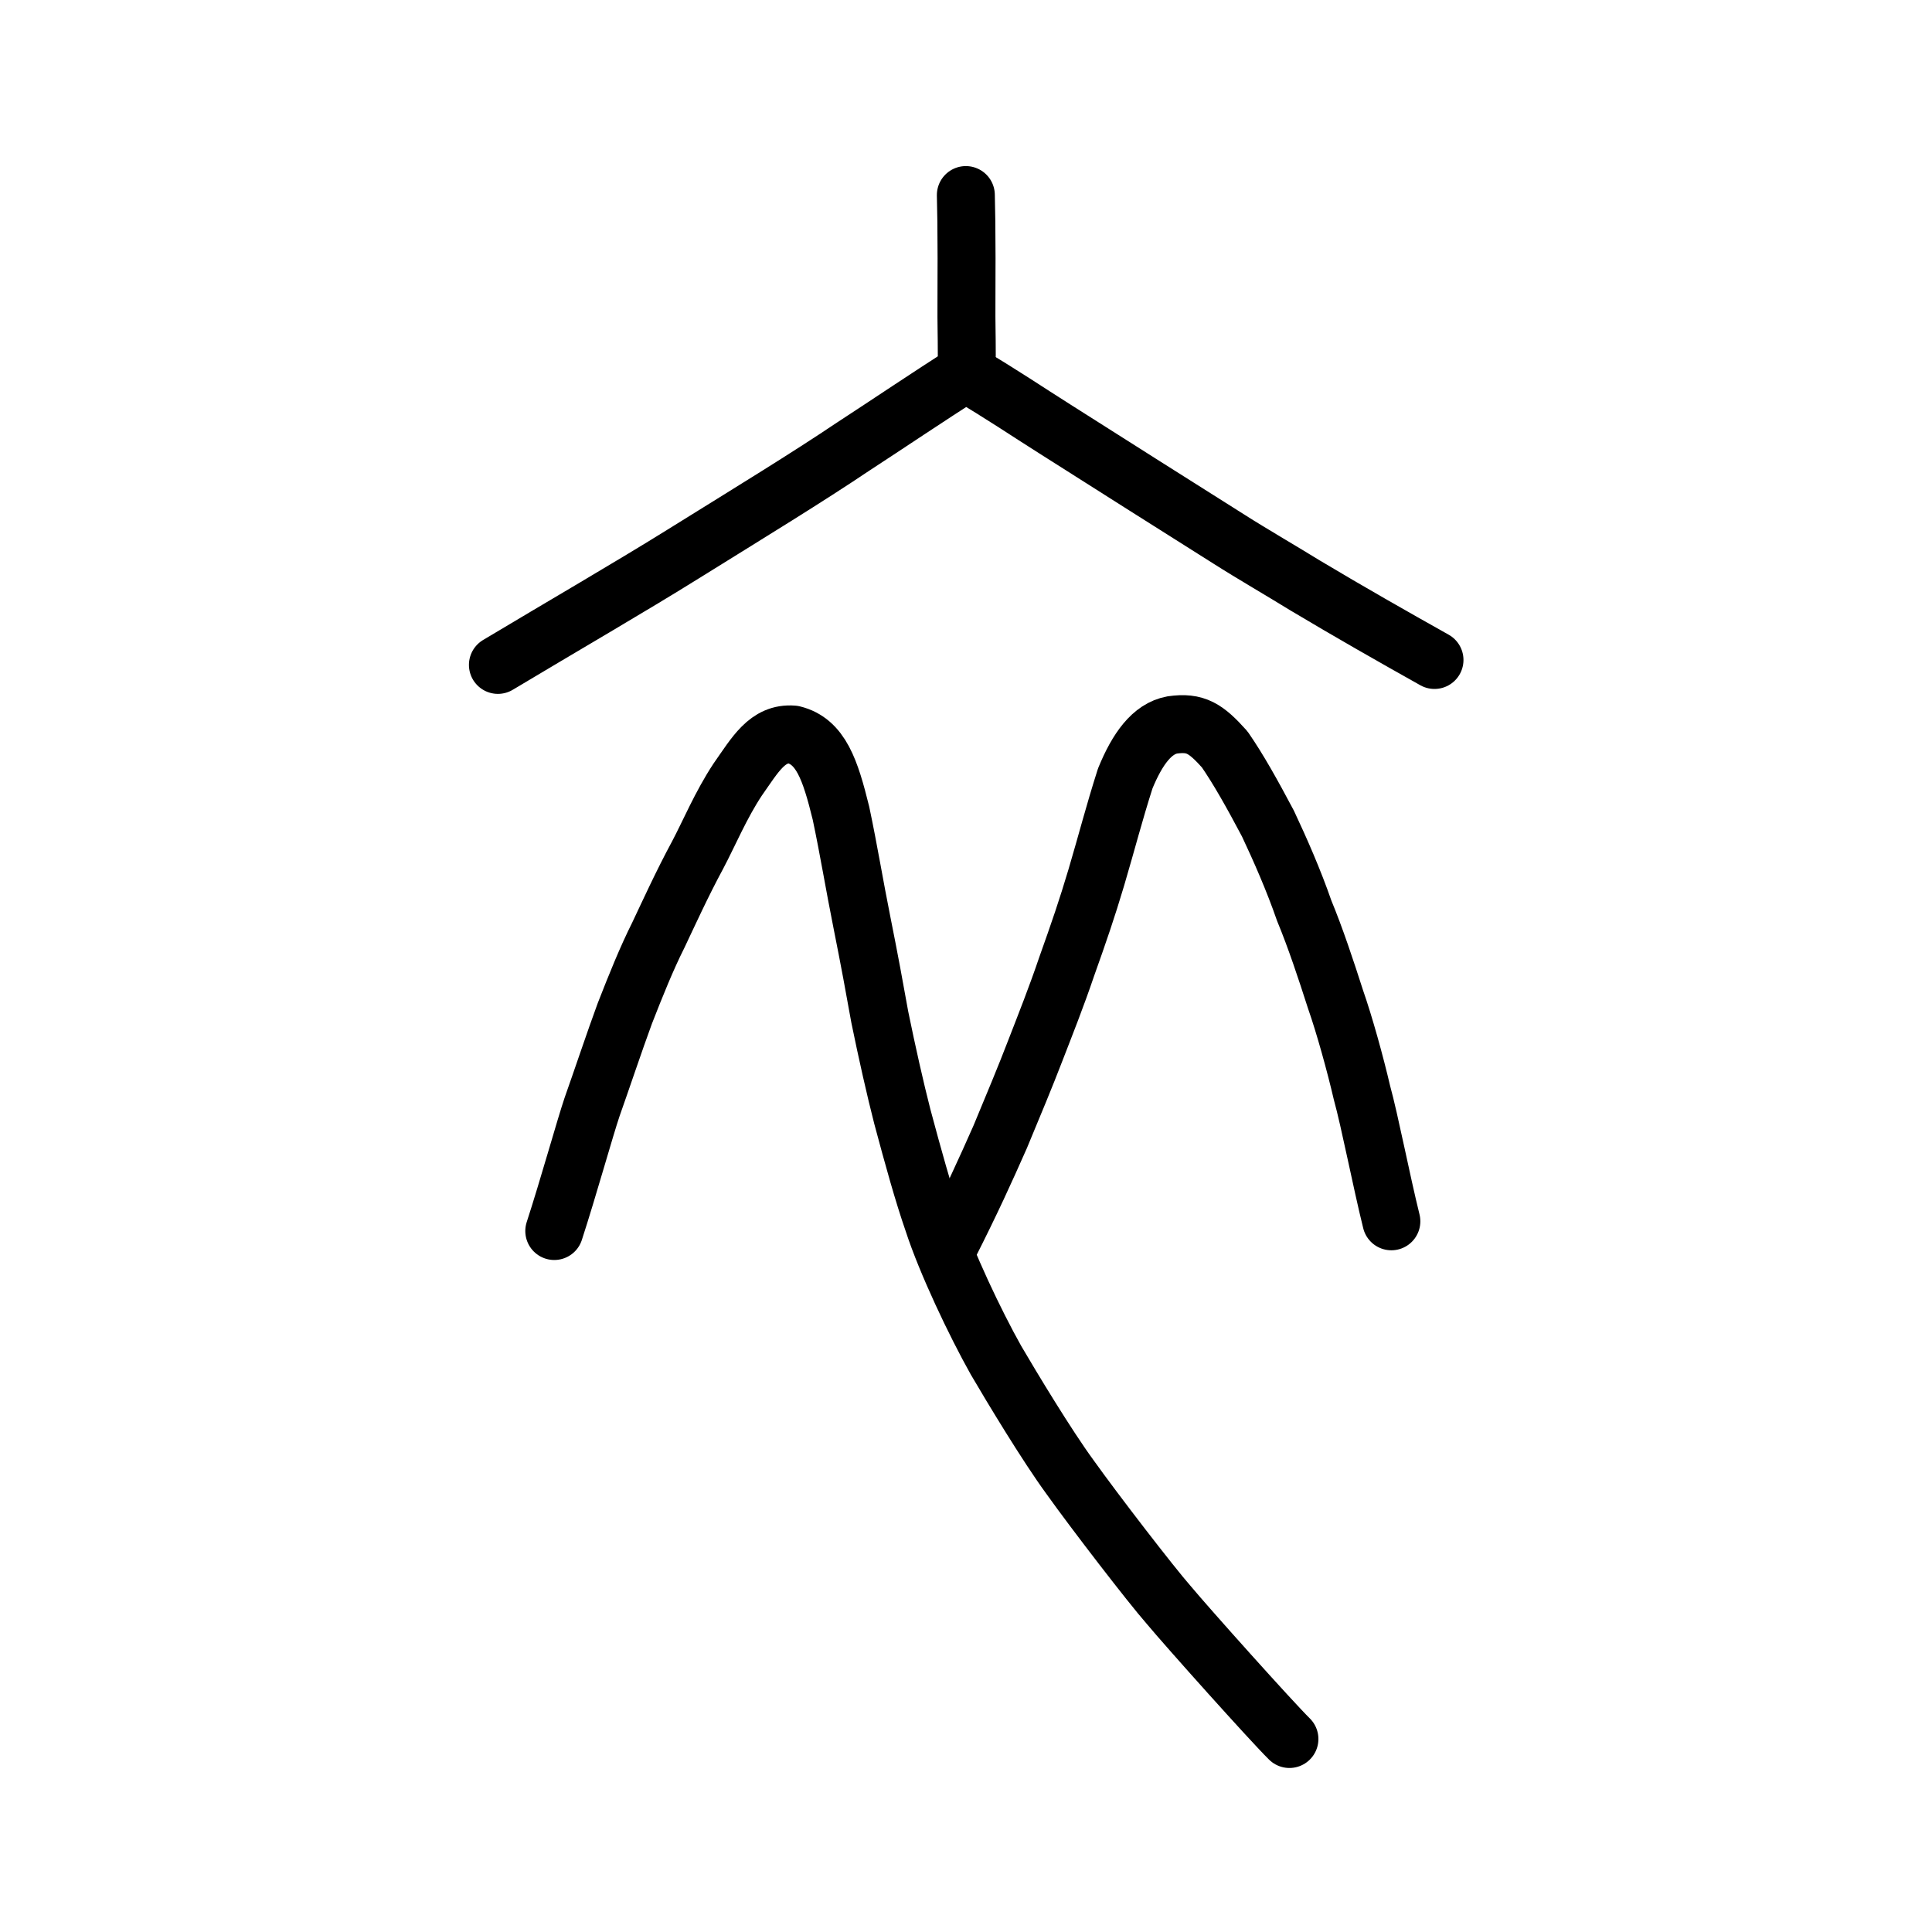 <?xml version="1.0" encoding="UTF-8" standalone="no"?>
<!-- Created with Inkscape (http://www.inkscape.org/) -->

<svg
   xmlns:dc="http://purl.org/dc/elements/1.1/"
   xmlns:cc="http://creativecommons.org/ns#"
   xmlns:rdf="http://www.w3.org/1999/02/22-rdf-syntax-ns#"
   xmlns:svg="http://www.w3.org/2000/svg"
   xmlns="http://www.w3.org/2000/svg"
   xmlns:sodipodi="http://sodipodi.sourceforge.net/DTD/sodipodi-0.dtd"
   xmlns:inkscape="http://www.inkscape.org/namespaces/inkscape"
   width="200px"
   height="200px"
   viewBox="0 0 200 200"
   version="1.1"
   id="SVGRoot"
   inkscape:version="0.92.3 (2405546, 2018-03-11)"
   sodipodi:docname="8863ss.svg">
  <sodipodi:namedview
     id="base"
     pagecolor="#ffffff"
     bordercolor="#666666"
     borderopacity="1.0"
     inkscape:pageopacity="0.0"
     inkscape:pageshadow="2"
     inkscape:zoom="3.5636364"
     inkscape:cx="116.12099"
     inkscape:cy="79.967901"
     inkscape:document-units="px"
     inkscape:current-layer="layer1"
     showgrid="true"
     inkscape:window-width="1194"
     inkscape:window-height="896"
     inkscape:window-x="433"
     inkscape:window-y="91"
     inkscape:window-maximized="0"
     showguides="false"
     inkscape:snap-global="false">
    <inkscape:grid
       type="xygrid"
       id="grid6085" />
  </sodipodi:namedview>
  <defs
     id="defs5523" />
  <g
     id="layer1"
     inkscape:groupmode="layer"
     inkscape:label="レイヤー 1">
    <path
       style="opacity:1;vector-effect:none;fill:none;fill-opacity:1;stroke:#000000;stroke-width:6;stroke-linecap:round;stroke-linejoin:round;stroke-miterlimit:4;stroke-dasharray:none;stroke-dashoffset:0;stroke-opacity:1"
       d="m 98.201,129.001 c 2.316,-4.56 3.796,-7.825 5.34,-11.315 1.384,-3.317 2.669,-6.417 3.584,-8.803 1.13,-2.915 2.237,-5.693 3.307,-8.85 1.24,-3.472 2.105,-5.995 3.053,-9.181 1.137,-3.844 1.8,-6.5 2.998,-10.262 1.25,-3.052 2.765,-5.16 4.873,-5.544 2.421,-0.345 3.48,0.366 5.423,2.528 1.431,2.074 2.832,4.579 4.477,7.682 1.279,2.715 2.671,5.886 3.756,9.021 1.164,2.808 2.254,6.1 3.24,9.173 0.928,2.649 2.054,6.723 2.733,9.649 0.815,2.949 2.014,9.155 3.048,13.33"
       id="path826"
       inkscape:connector-curvature="0"
       sodipodi:nodetypes="ccccccccccccc" />
    <path
       style="opacity:1;vector-effect:none;fill:none;fill-opacity:1;stroke:#000000;stroke-width:6;stroke-linecap:round;stroke-linejoin:round;stroke-miterlimit:4;stroke-dasharray:none;stroke-dashoffset:0;stroke-opacity:1"
       d="m 133.481,180.021 c -1.899,-1.875 -10.486,-11.465 -12.522,-13.907 -1.785,-2.027 -7.674,-9.675 -10.178,-13.189 -2.388,-3.256 -6.063,-9.354 -7.683,-12.126 -2.162,-3.853 -5.127,-10.097 -6.491,-14.282 -1.04,-2.993 -2.064,-6.696 -3.201,-10.941 -0.716,-2.779 -1.587,-6.644 -2.332,-10.292 -0.525,-2.938 -1.069,-5.904 -1.839,-9.752 -0.798,-3.984 -1.367,-7.516 -2.178,-11.35 -1.107,-4.489 -2.08,-7.442 -4.958,-8.144 -2.677,-0.212 -3.922,2.088 -5.733,4.66 -1.741,2.632 -2.957,5.565 -4.152,7.821 -1.6,2.961 -3.039,6.125 -4.062,8.281 -1.218,2.432 -2.301,5.118 -3.471,8.111 -1.02,2.762 -2.519,7.241 -3.383,9.662 -0.734,2.167 -2.472,8.414 -3.919,12.861"
       id="path826-2"
       inkscape:connector-curvature="0"
       sodipodi:nodetypes="cccccccccccccccc" />
    <path
       style="opacity:1;vector-effect:none;fill:none;fill-opacity:1;stroke:#000000;stroke-width:6;stroke-linecap:round;stroke-linejoin:round;stroke-miterlimit:4;stroke-dasharray:none;stroke-dashoffset:0;stroke-opacity:1"
       d="m 51.544,68.83 c 6.453,-3.868 13.847,-8.155 19.178,-11.48 7.24,-4.5 12.769,-7.876 17.604,-11.124 3.561,-2.316 7.766,-5.164 11.646,-7.622 3.979,2.356 6.23,3.915 9.202,5.786 6.303,4.014 12.41,7.859 18.114,11.465 2.132,1.362 5.824,3.514 7.777,4.727 4.655,2.782 9.135,5.329 13.433,7.738"
       id="path2004"
       inkscape:connector-curvature="0"
       sodipodi:nodetypes="cccccccc" />
    <path
       style="opacity:1;vector-effect:none;fill:none;fill-opacity:1;stroke:#000000;stroke-width:6;stroke-linecap:round;stroke-linejoin:round;stroke-miterlimit:4;stroke-dasharray:none;stroke-dashoffset:0;stroke-opacity:1"
       d="m 99.984,20.193 c 0.05,1.943 0.065,3.61 0.066,5.173 0.023,1.836 -0.012,3.525 -0.003,5.923 -0.016,2.346 0.034,3.11 0.034,5.493"
       id="path2006"
       inkscape:connector-curvature="0"
       sodipodi:nodetypes="cccc" />
  </g>
</svg>
